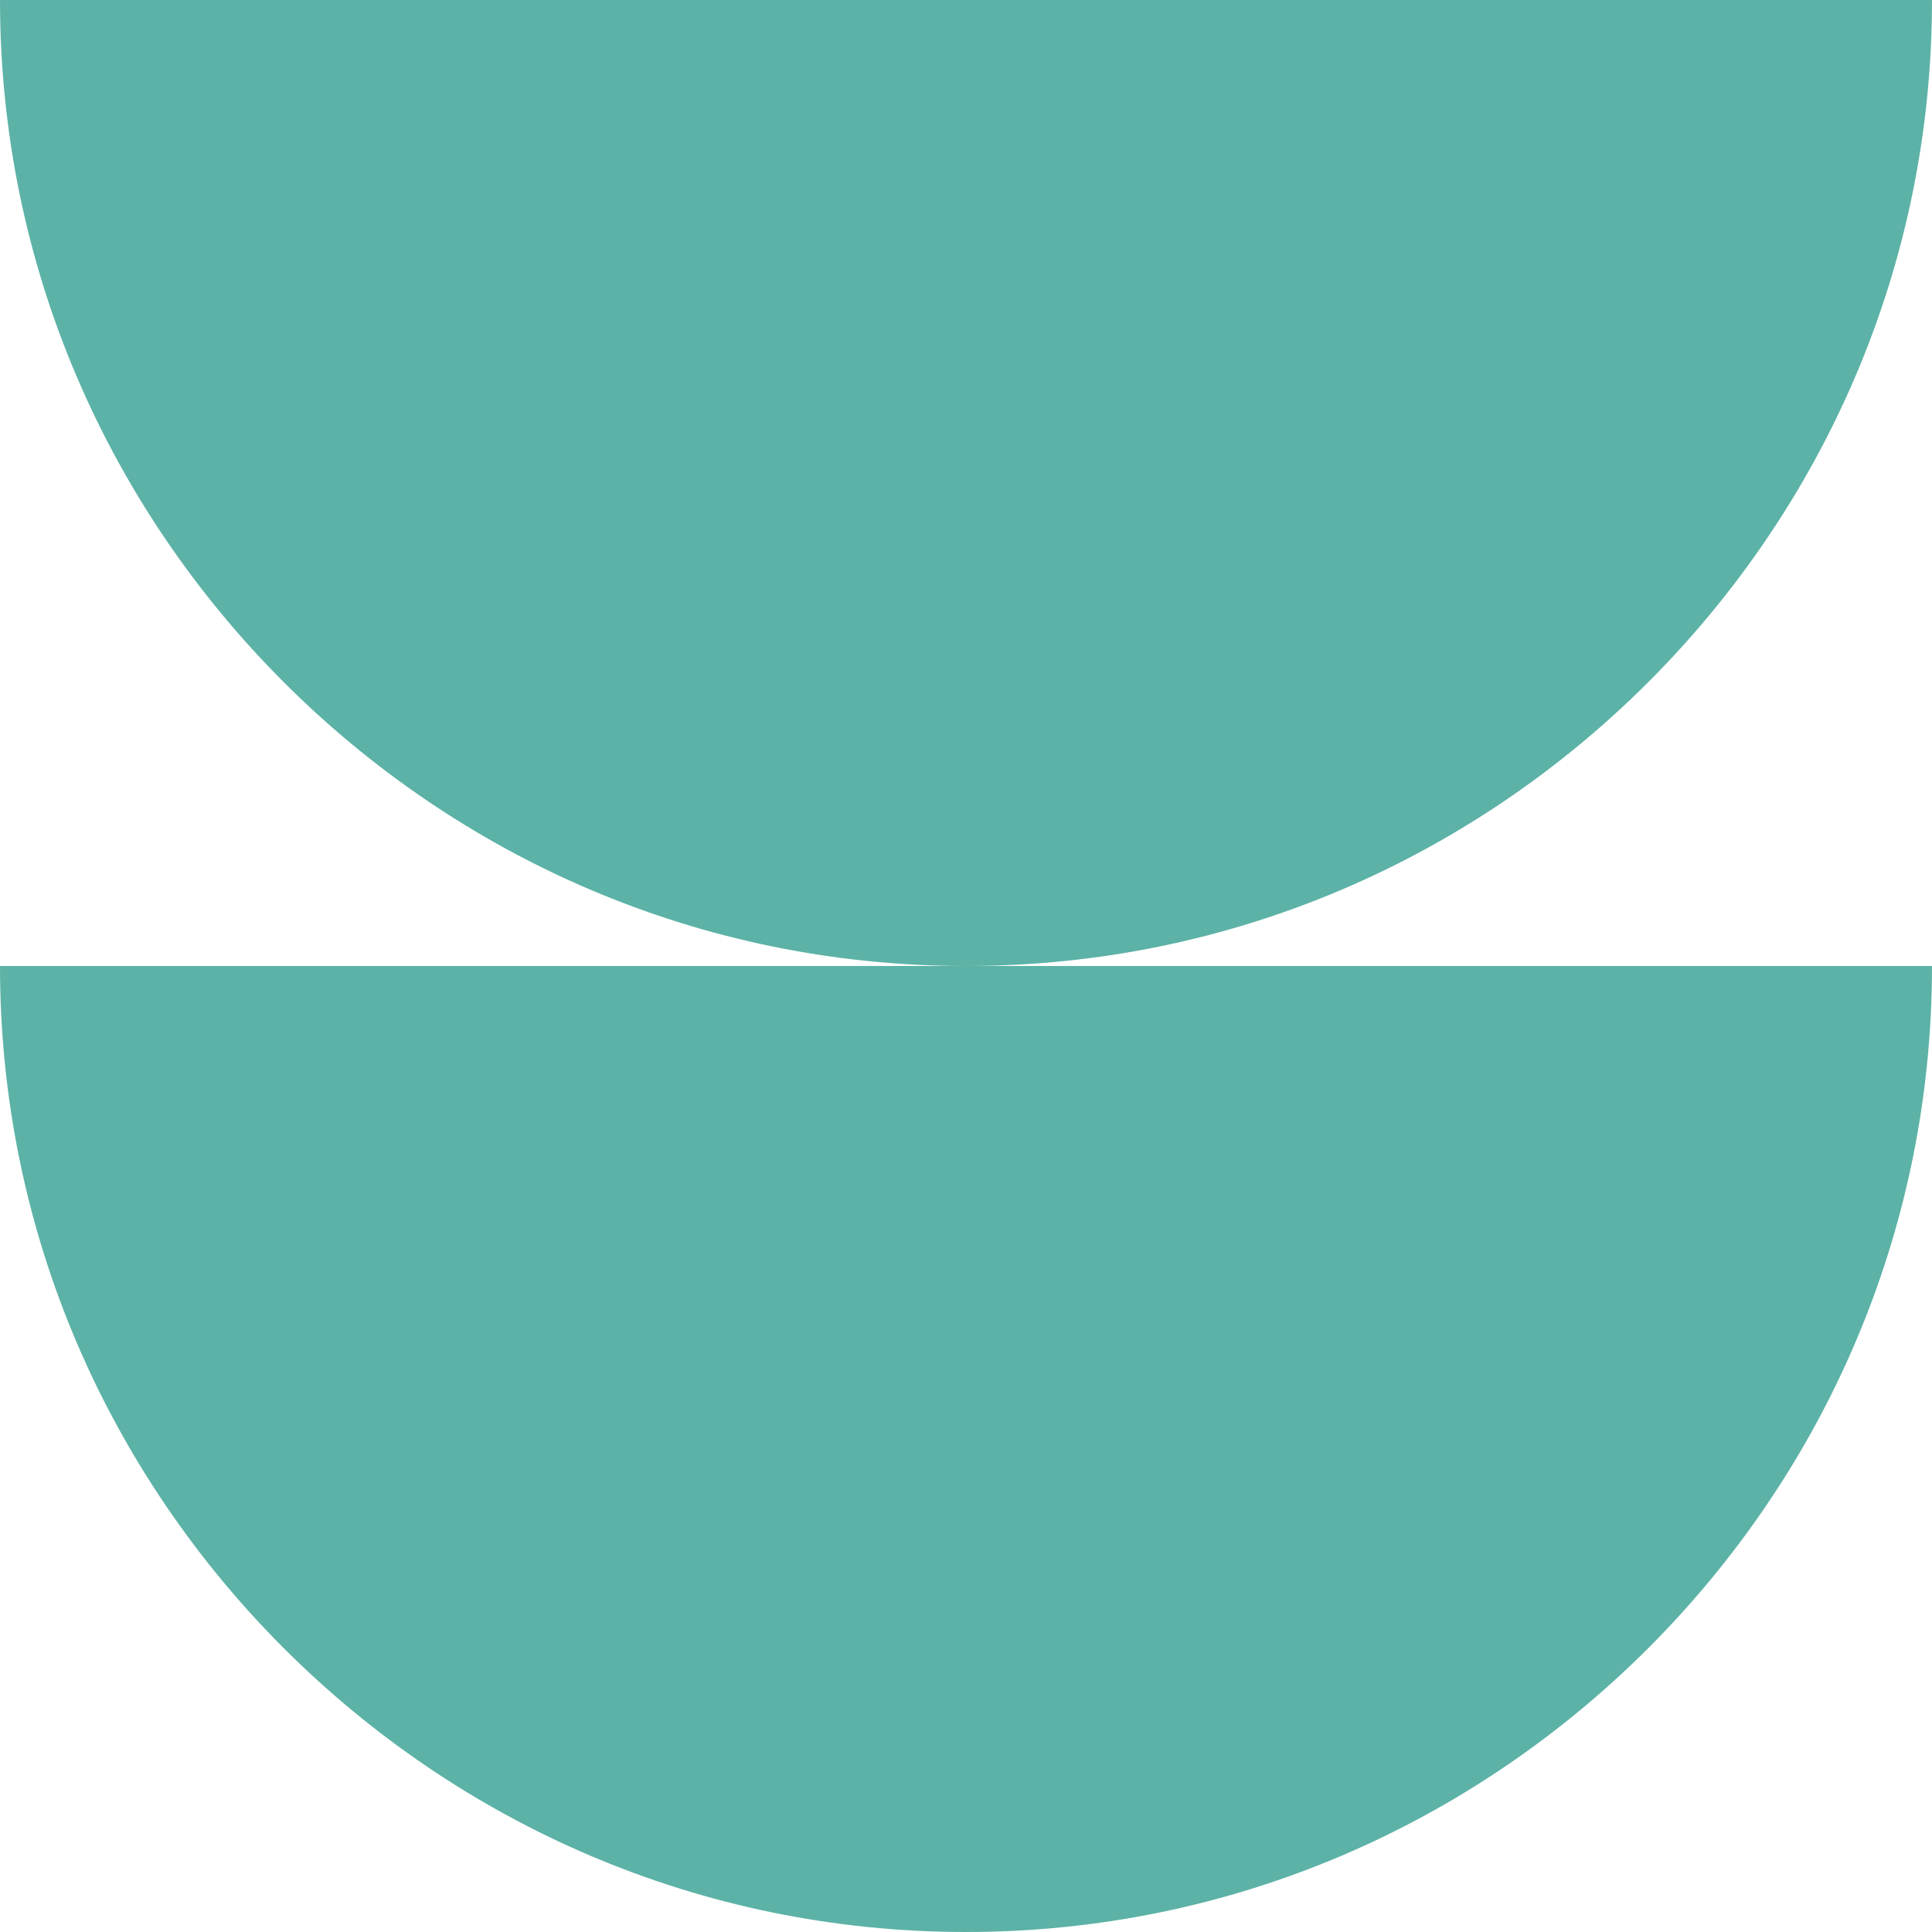 <svg xmlns="http://www.w3.org/2000/svg" viewBox="0 0 35.4 35.4"><defs><style>      .cls-1 {        fill: #5cb2a6;      }    </style></defs><g><g id="Layer_1"><g><path class="cls-1" d="M17.7,35.4c-4.9,0-9.3-2-12.5-5.2S0,22.6,0,17.7h35.4c0,4.9-2,9.3-5.2,12.5s-7.6,5.2-12.5,5.2Z"></path><path class="cls-1" d="M17.7,17.7c-4.9,0-9.3-2-12.5-5.2S0,4.9,0,0h35.4c0,4.9-2,9.3-5.2,12.5s-7.6,5.2-12.5,5.2Z"></path></g></g></g></svg>